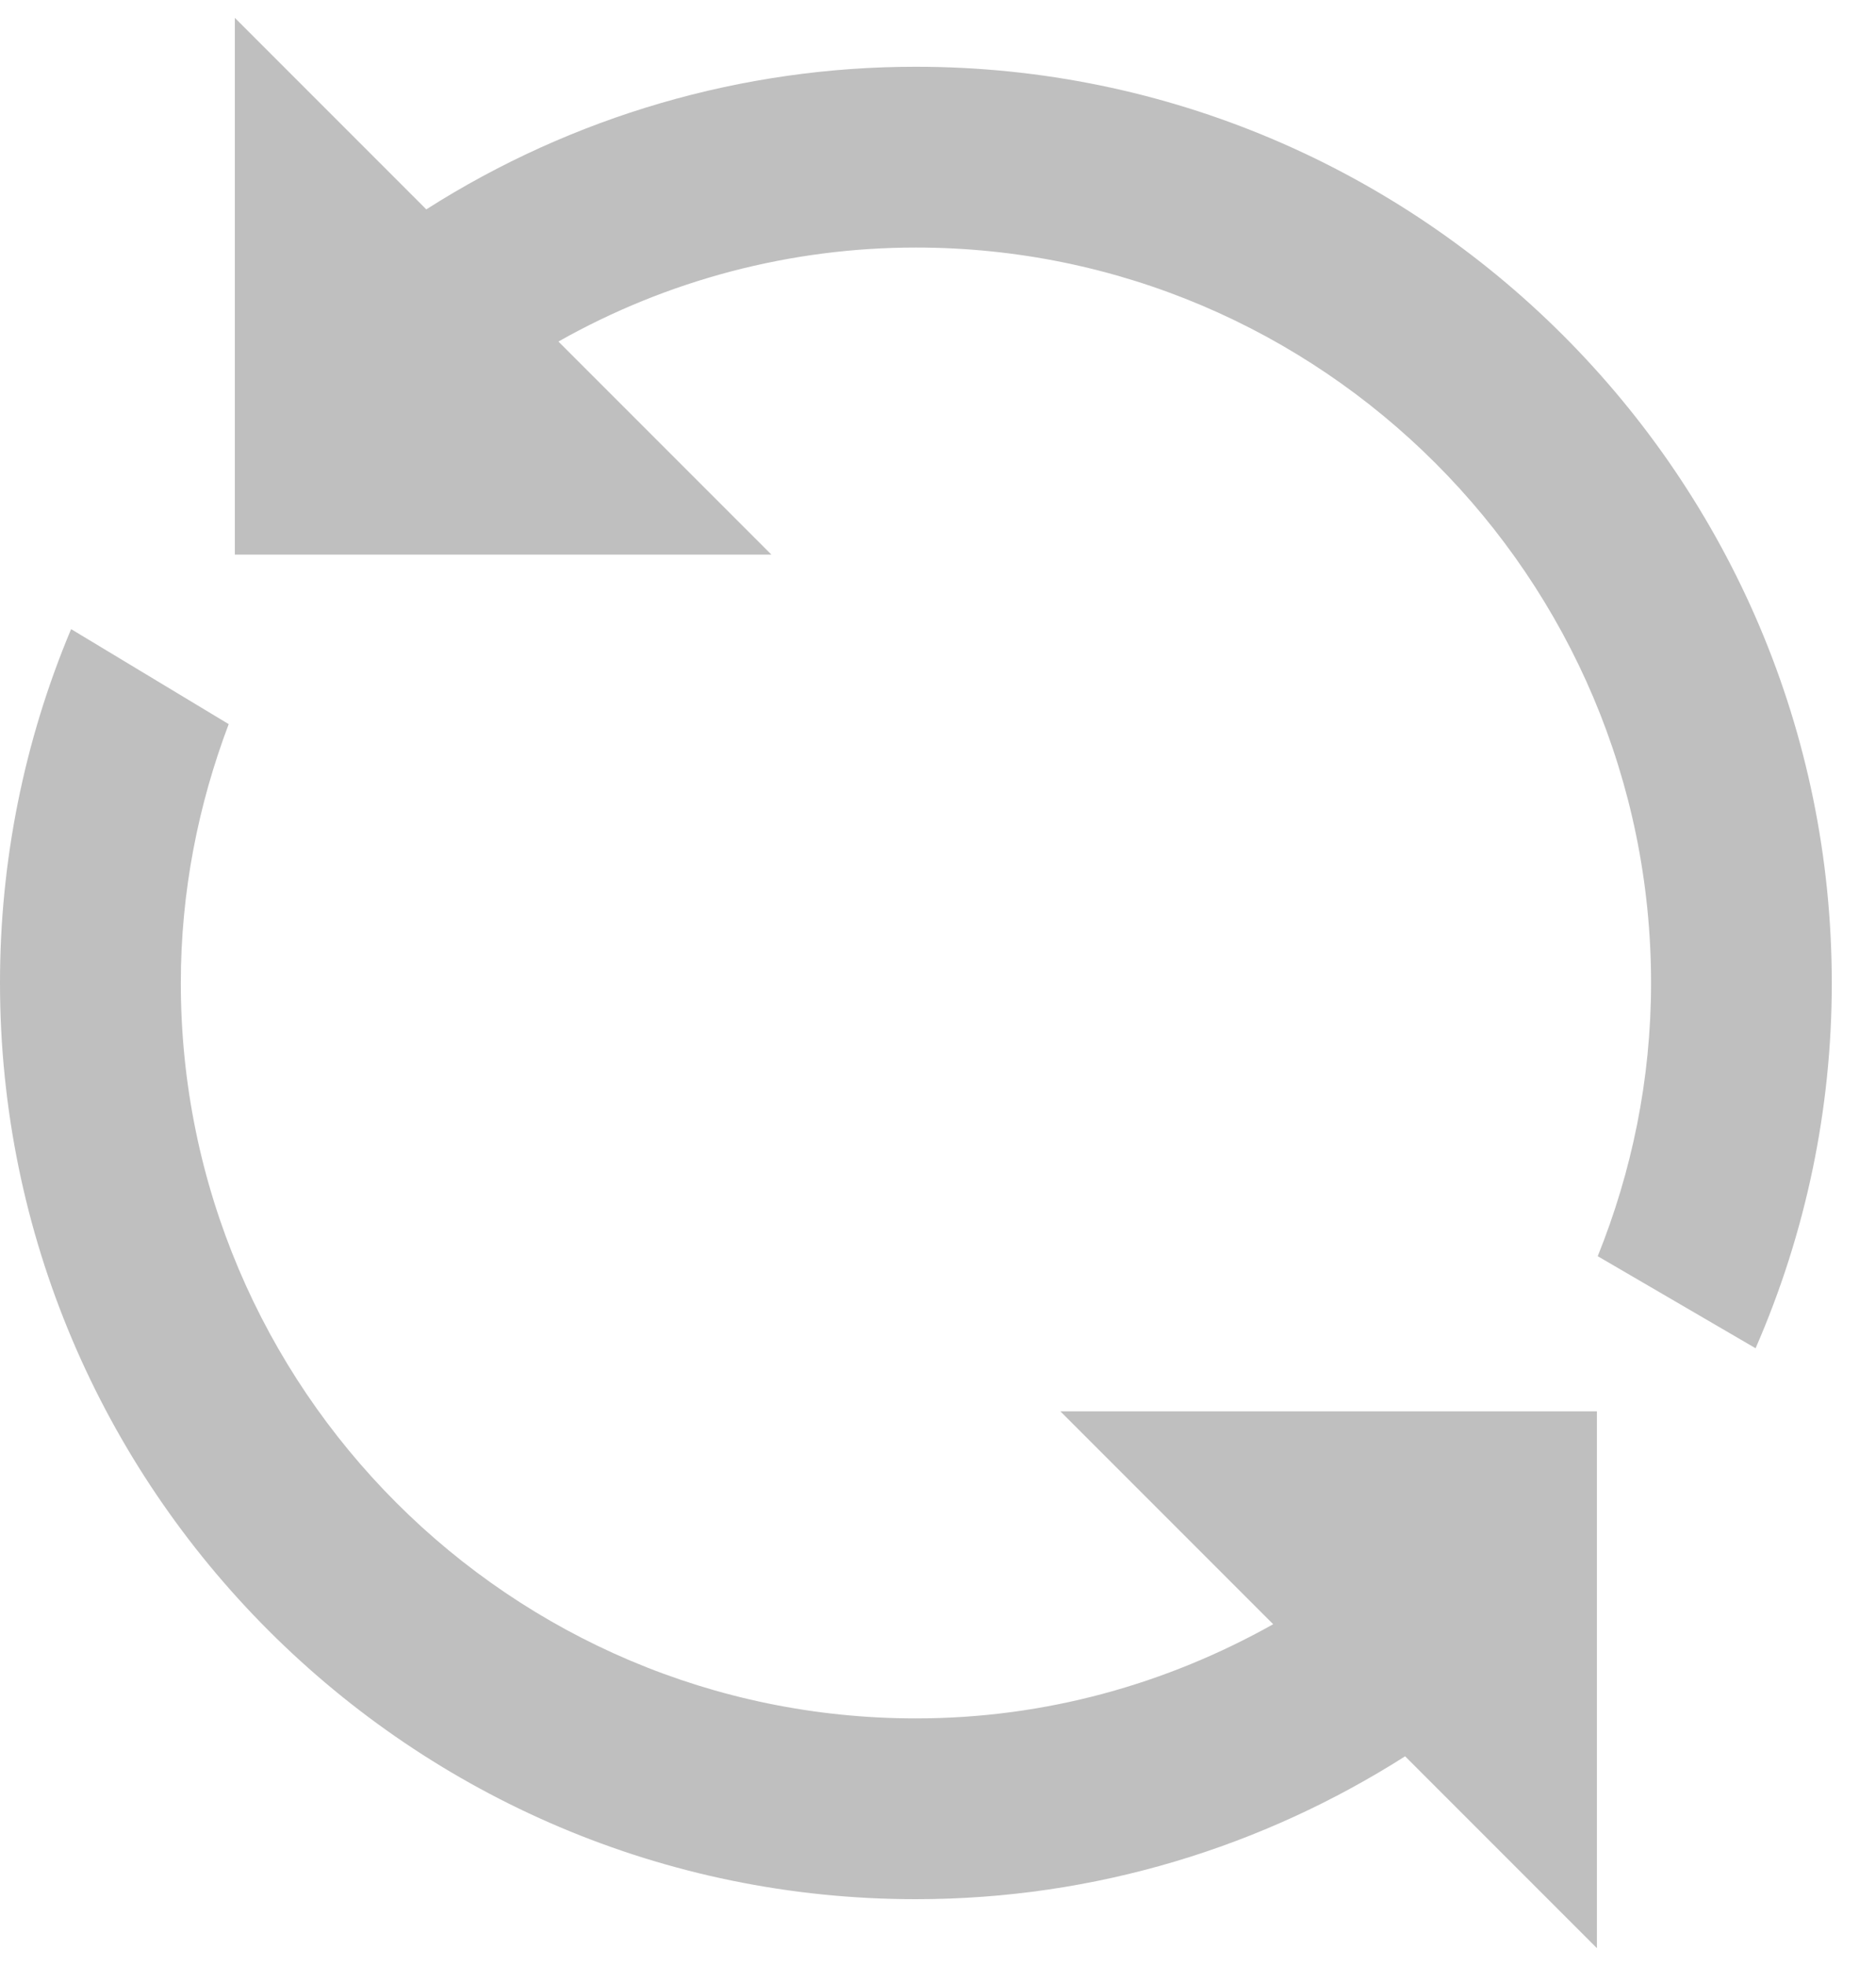 <svg width="21" height="22" viewBox="0 0 21 22" fill="none" xmlns="http://www.w3.org/2000/svg">
<path d="M10.252 0.747C8.311 0.746 6.409 1.3 4.772 2.343L2.629 0.2V6.206H8.635L6.251 3.822C7.472 3.132 8.85 2.77 10.252 2.77C14.79 2.77 18.482 6.462 18.482 11C18.482 12.081 18.266 13.111 17.885 14.057L19.652 15.087C20.215 13.798 20.506 12.406 20.505 11C20.505 5.346 15.905 0.747 10.252 0.747ZM14.252 18.175C13.066 18.841 11.707 19.229 10.253 19.229C5.715 19.229 2.024 15.537 2.024 11C2.024 9.979 2.219 9.005 2.56 8.103L0.796 7.04C0.269 8.293 -0.001 9.64 5.31232e-06 11C5.31232e-06 16.653 4.599 21.252 10.252 21.252C12.268 21.252 14.142 20.662 15.729 19.653L17.876 21.8V15.793H11.87L14.252 18.175Z" fill="#BFBFBF"/>
</svg>
